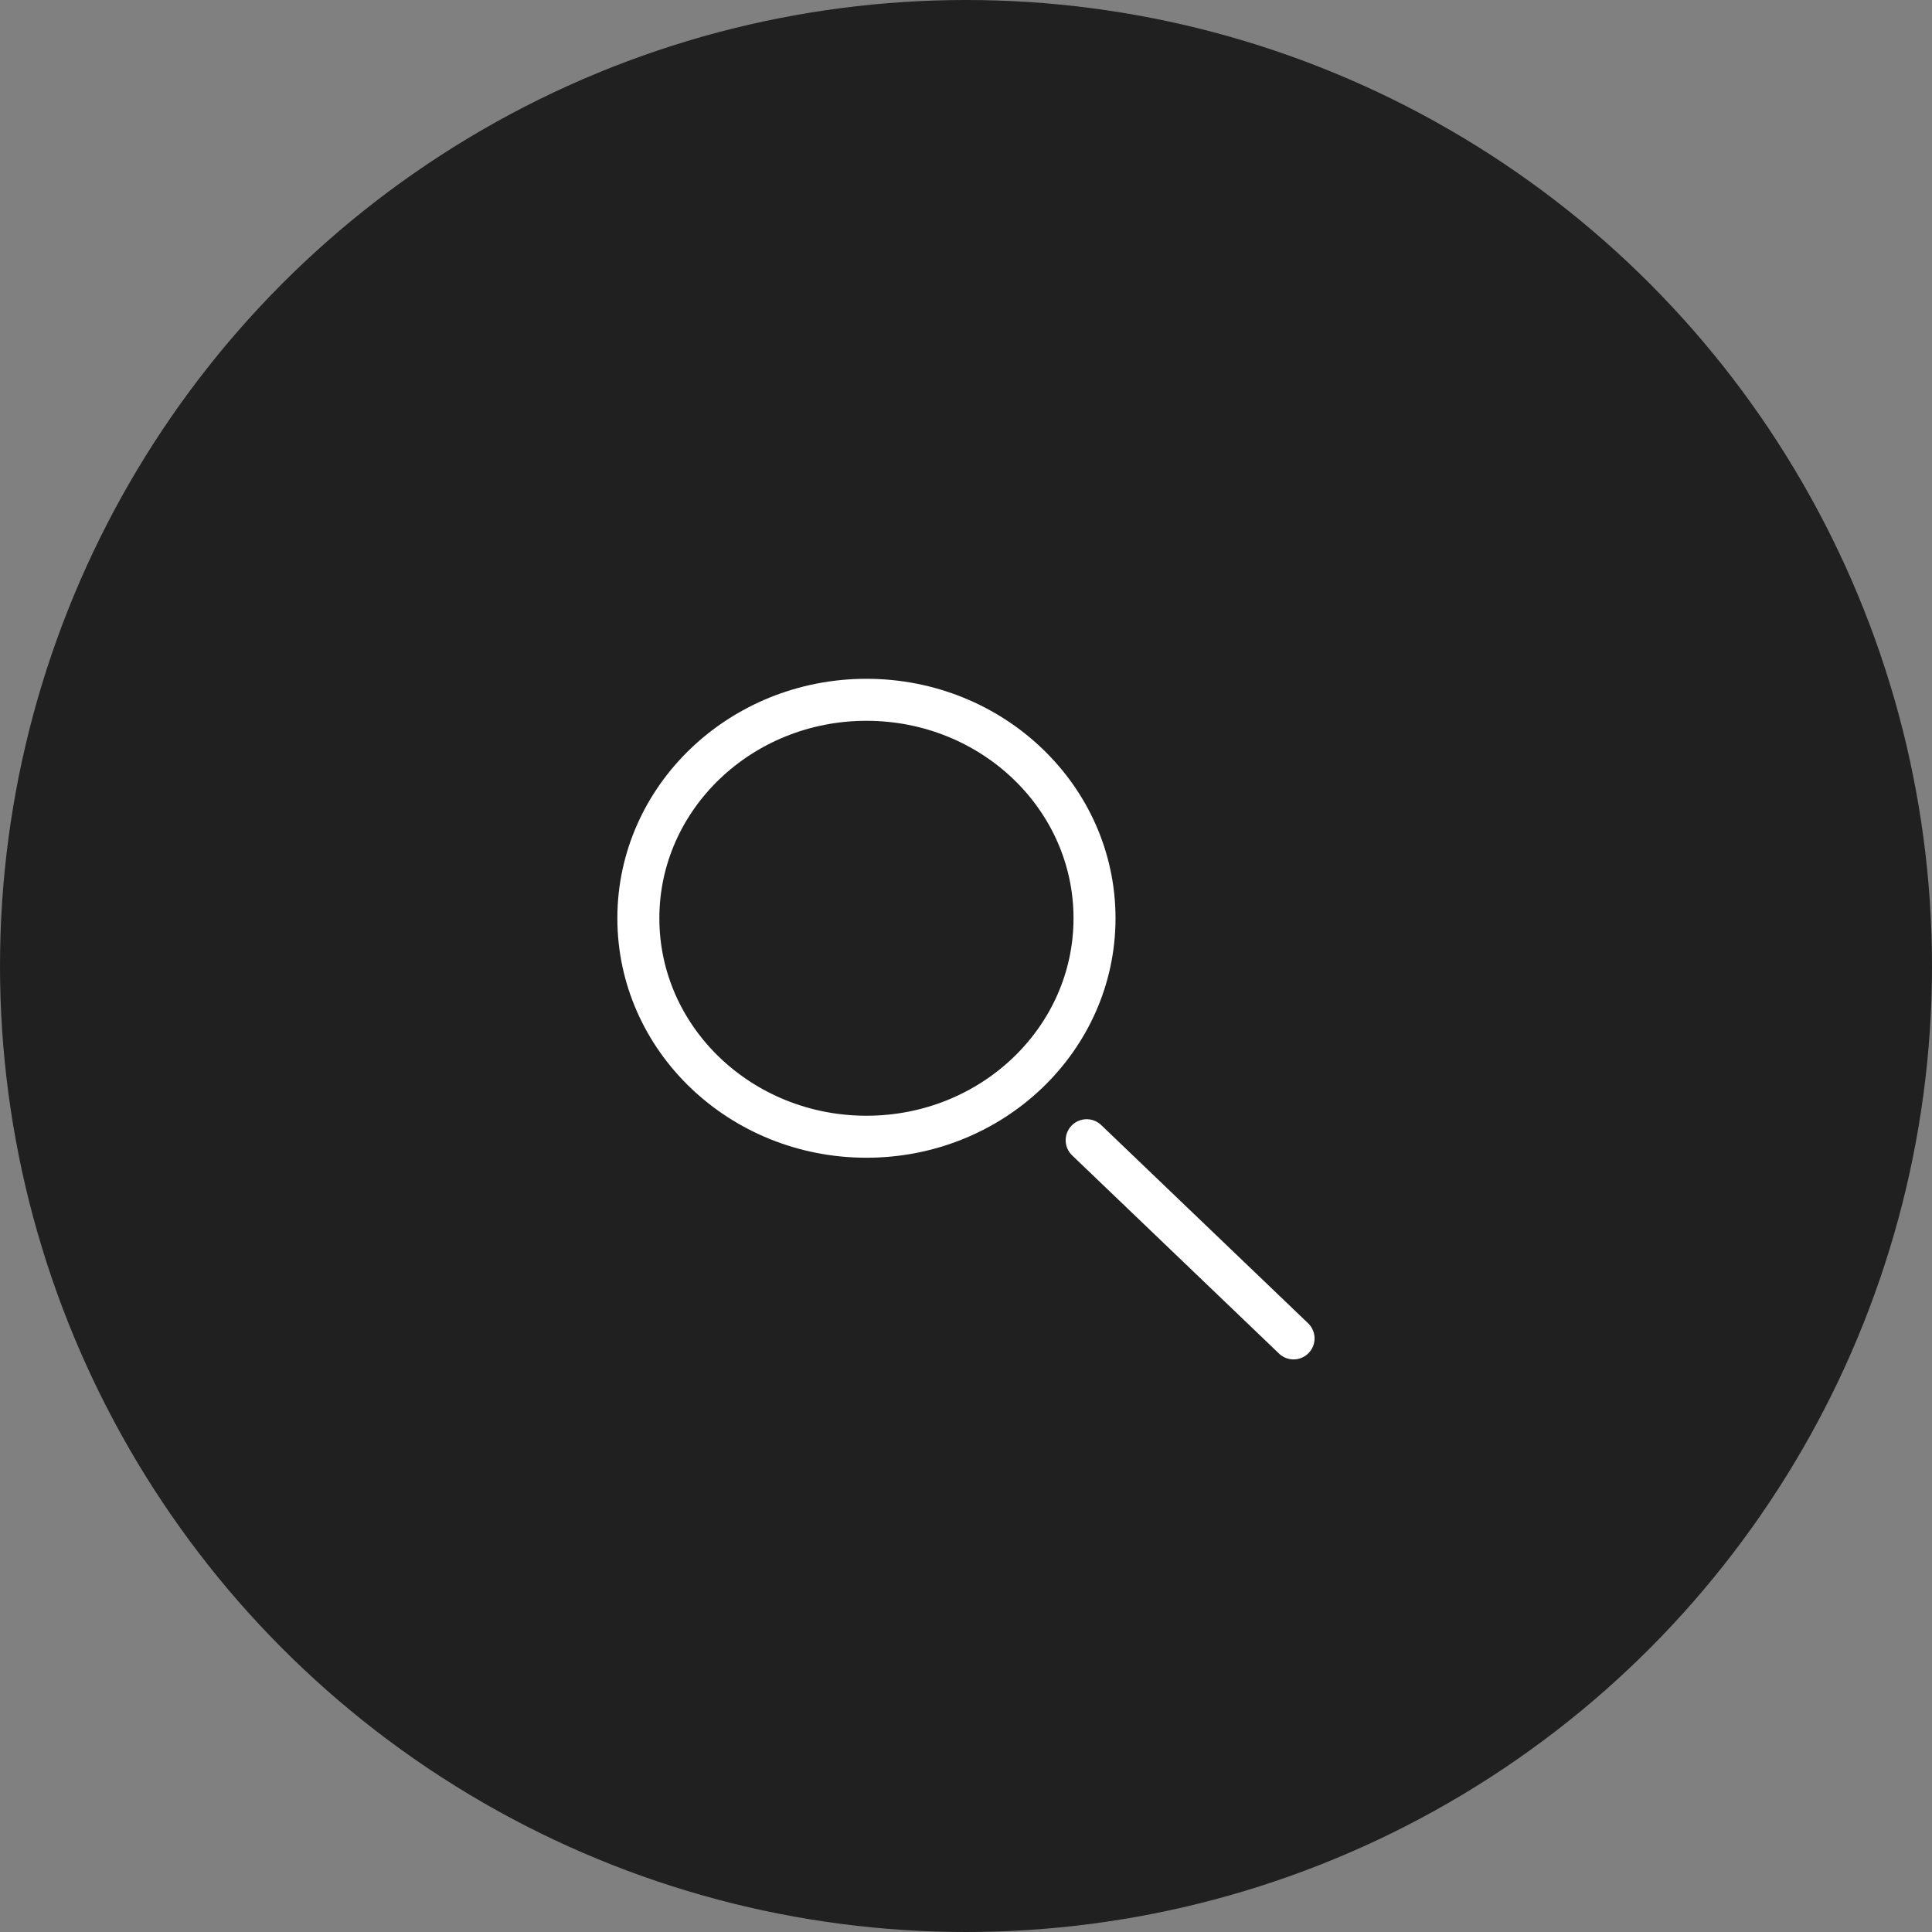 <svg width="46" height="46" viewBox="0 0 46 46" fill="none" xmlns="http://www.w3.org/2000/svg">
<rect x="0" y="0" width="46" height="46" fill="#808080" stroke="none"/>
<circle cx="23" cy="23" r="23" fill="black" fill-opacity="0.75"/>
<path d="M20.63 27.065C23.629 27.065 26.06 24.736 26.06 21.863C26.06 18.991 23.629 16.662 20.63 16.662C17.631 16.662 15.199 18.991 15.199 21.863C15.199 24.736 17.631 27.065 20.63 27.065Z" stroke="white"/>
<path d="M25.873 27.148L30.799 31.867" stroke="white" stroke-linecap="round"/>
</svg>
